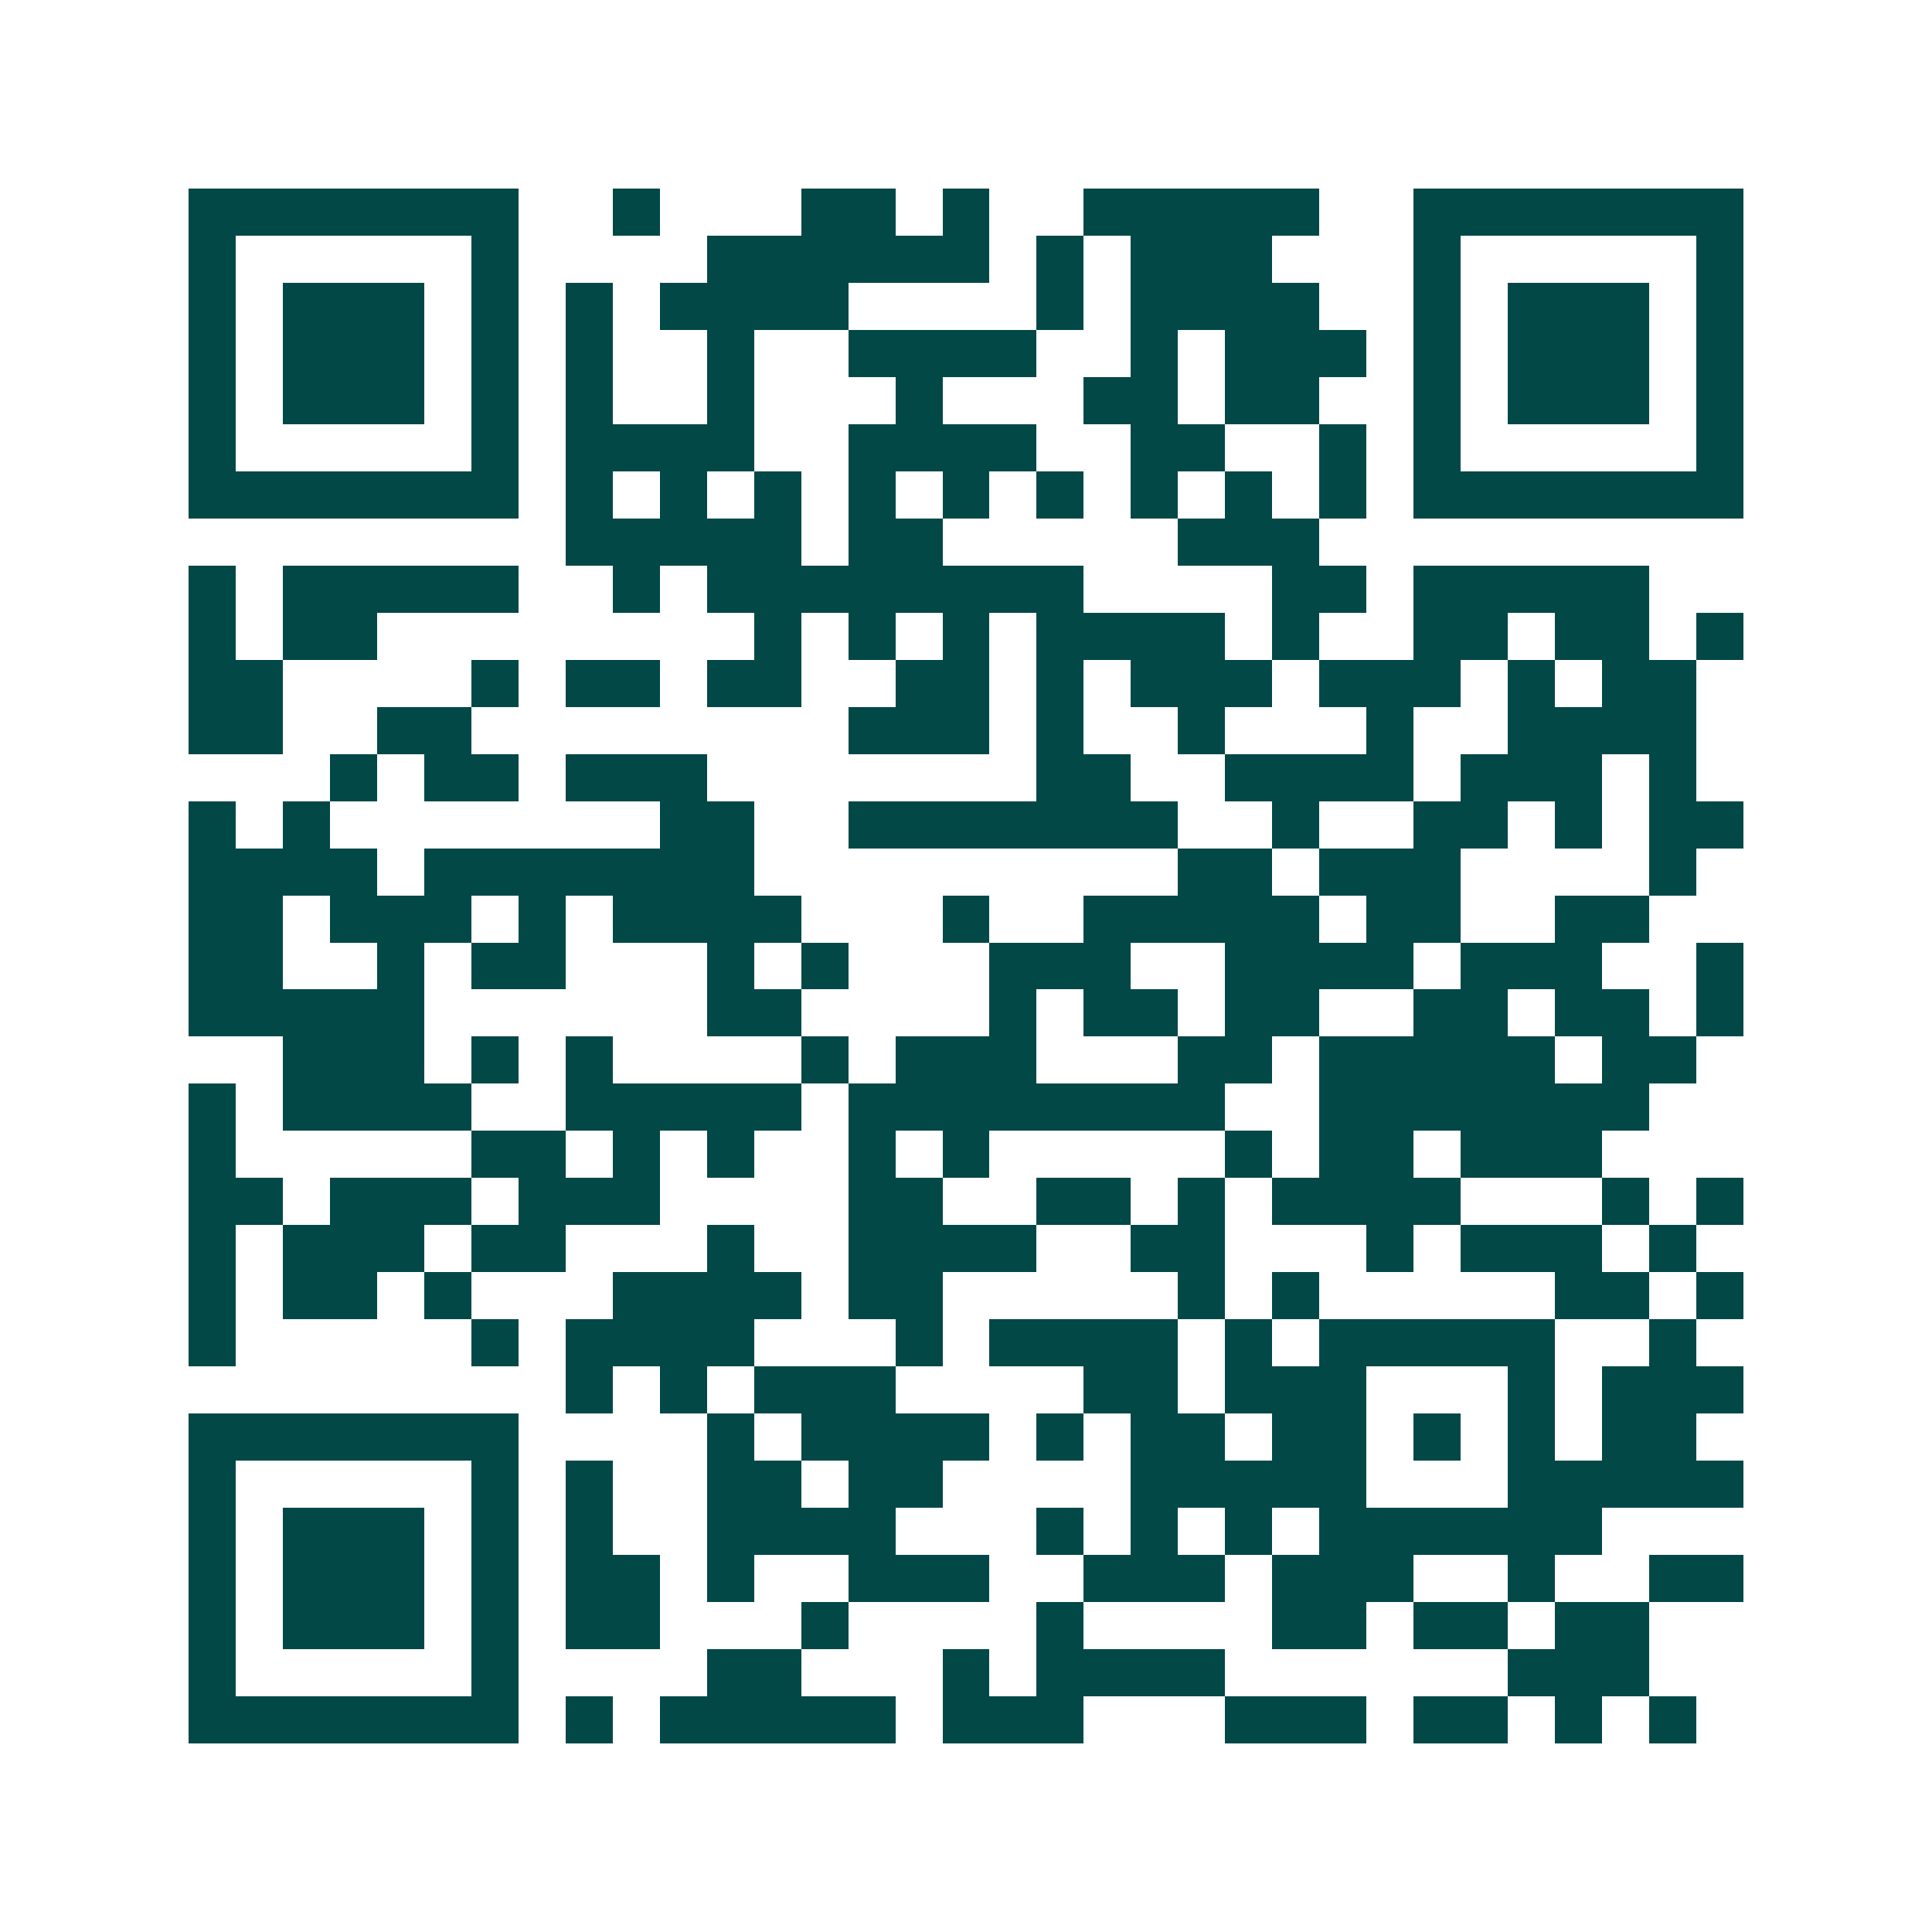 <svg xmlns="http://www.w3.org/2000/svg" width="200" height="200" viewBox="0 0 41 41" shape-rendering="crispEdges"><path fill="#ffffff" d="M0 0h41v41H0z"/><path stroke="#014847" d="M4 4.5h7m2 0h1m3 0h2m1 0h1m2 0h5m2 0h7M4 5.5h1m5 0h1m4 0h6m1 0h1m1 0h3m3 0h1m5 0h1M4 6.5h1m1 0h3m1 0h1m1 0h1m1 0h4m4 0h1m1 0h4m2 0h1m1 0h3m1 0h1M4 7.5h1m1 0h3m1 0h1m1 0h1m2 0h1m2 0h4m2 0h1m1 0h3m1 0h1m1 0h3m1 0h1M4 8.5h1m1 0h3m1 0h1m1 0h1m2 0h1m3 0h1m3 0h2m1 0h2m2 0h1m1 0h3m1 0h1M4 9.5h1m5 0h1m1 0h4m2 0h4m2 0h2m2 0h1m1 0h1m5 0h1M4 10.5h7m1 0h1m1 0h1m1 0h1m1 0h1m1 0h1m1 0h1m1 0h1m1 0h1m1 0h1m1 0h7M12 11.5h5m1 0h2m5 0h3M4 12.5h1m1 0h5m2 0h1m1 0h8m4 0h2m1 0h5M4 13.5h1m1 0h2m8 0h1m1 0h1m1 0h1m1 0h4m1 0h1m2 0h2m1 0h2m1 0h1M4 14.5h2m4 0h1m1 0h2m1 0h2m2 0h2m1 0h1m1 0h3m1 0h3m1 0h1m1 0h2M4 15.5h2m2 0h2m8 0h3m1 0h1m2 0h1m3 0h1m2 0h4M7 16.5h1m1 0h2m1 0h3m7 0h2m2 0h4m1 0h3m1 0h1M4 17.5h1m1 0h1m7 0h2m2 0h7m2 0h1m2 0h2m1 0h1m1 0h2M4 18.5h4m1 0h7m9 0h2m1 0h3m4 0h1M4 19.5h2m1 0h3m1 0h1m1 0h4m3 0h1m2 0h5m1 0h2m2 0h2M4 20.5h2m2 0h1m1 0h2m3 0h1m1 0h1m3 0h3m2 0h4m1 0h3m2 0h1M4 21.5h5m6 0h2m4 0h1m1 0h2m1 0h2m2 0h2m1 0h2m1 0h1M6 22.5h3m1 0h1m1 0h1m4 0h1m1 0h3m3 0h2m1 0h5m1 0h2M4 23.5h1m1 0h4m2 0h5m1 0h8m2 0h7M4 24.5h1m5 0h2m1 0h1m1 0h1m2 0h1m1 0h1m5 0h1m1 0h2m1 0h3M4 25.5h2m1 0h3m1 0h3m4 0h2m2 0h2m1 0h1m1 0h4m3 0h1m1 0h1M4 26.5h1m1 0h3m1 0h2m3 0h1m2 0h4m2 0h2m3 0h1m1 0h3m1 0h1M4 27.5h1m1 0h2m1 0h1m3 0h4m1 0h2m5 0h1m1 0h1m5 0h2m1 0h1M4 28.5h1m5 0h1m1 0h4m3 0h1m1 0h4m1 0h1m1 0h5m2 0h1M12 29.5h1m1 0h1m1 0h3m4 0h2m1 0h3m3 0h1m1 0h3M4 30.5h7m4 0h1m1 0h4m1 0h1m1 0h2m1 0h2m1 0h1m1 0h1m1 0h2M4 31.5h1m5 0h1m1 0h1m2 0h2m1 0h2m4 0h5m3 0h5M4 32.5h1m1 0h3m1 0h1m1 0h1m2 0h4m3 0h1m1 0h1m1 0h1m1 0h6M4 33.5h1m1 0h3m1 0h1m1 0h2m1 0h1m2 0h3m2 0h3m1 0h3m2 0h1m2 0h2M4 34.5h1m1 0h3m1 0h1m1 0h2m3 0h1m4 0h1m4 0h2m1 0h2m1 0h2M4 35.5h1m5 0h1m4 0h2m3 0h1m1 0h4m6 0h3M4 36.5h7m1 0h1m1 0h5m1 0h3m3 0h3m1 0h2m1 0h1m1 0h1"/></svg>
